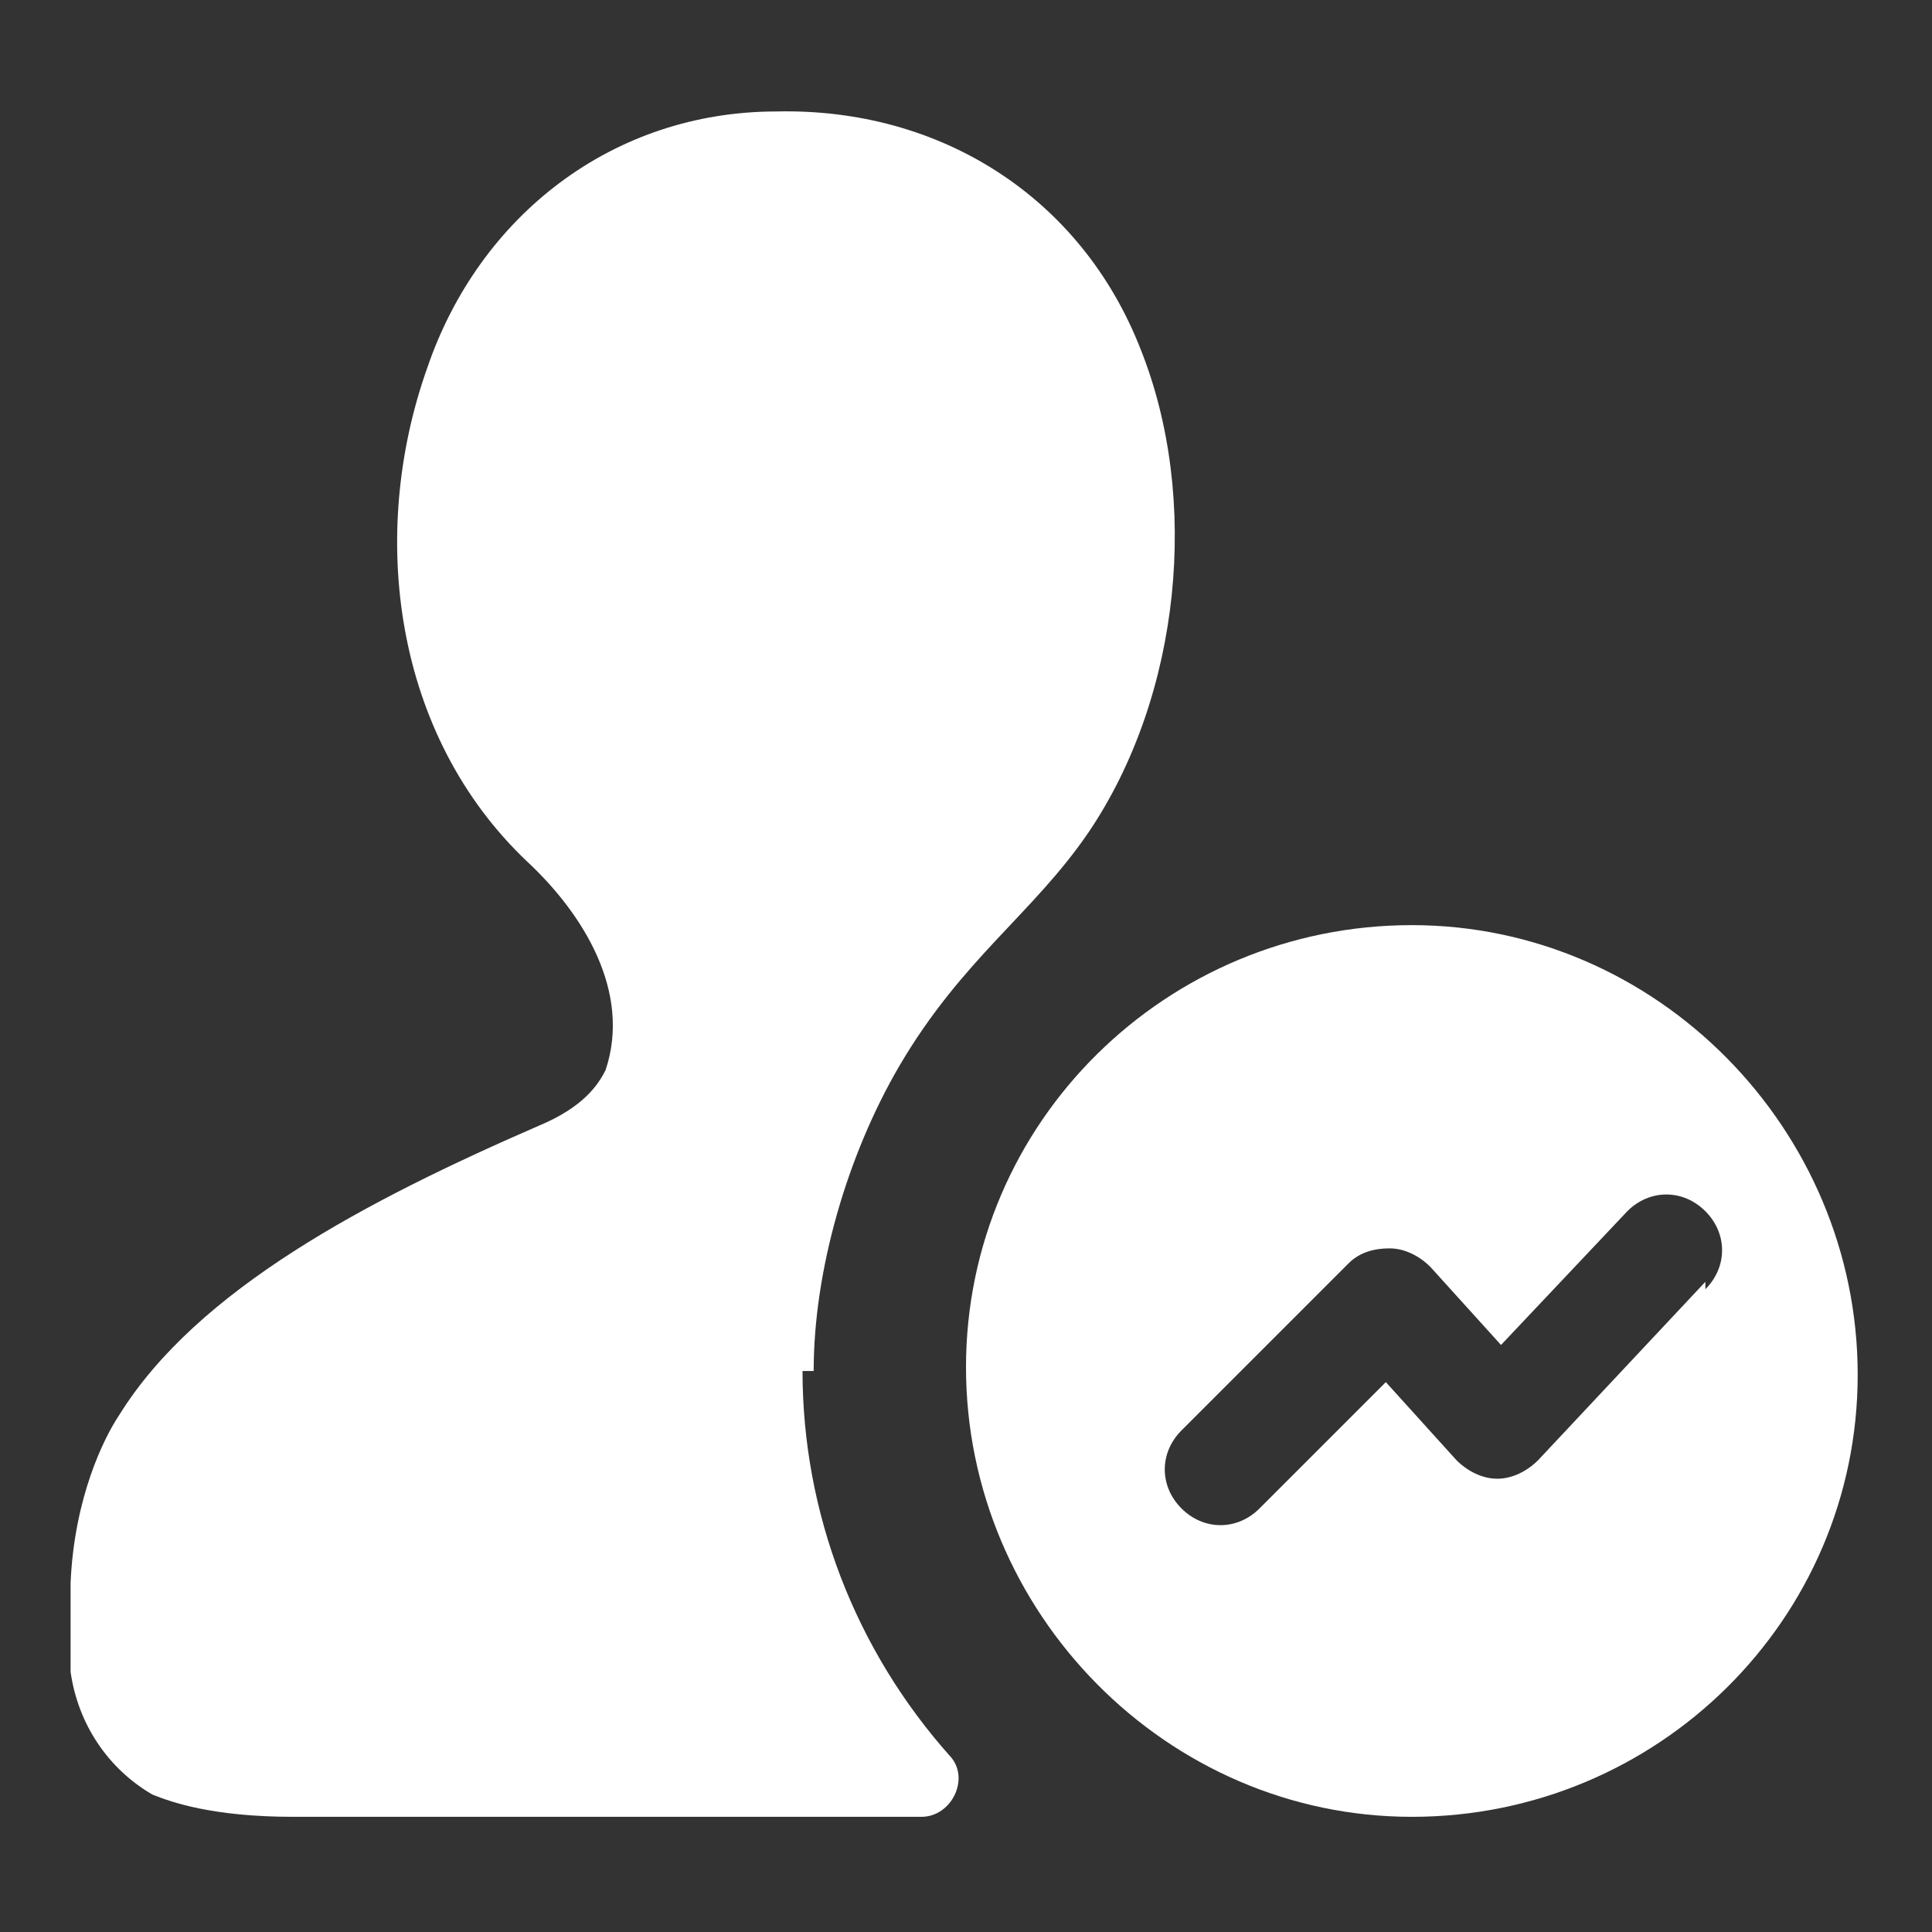 <svg id="a" xmlns="http://www.w3.org/2000/svg" width="52" height="52" viewBox="0 0 52 52"><rect x="0" y="0" width="52" height="52" fill="#333333" stroke="none"/><path d="M21.6,36.9h.3c0-2.7.9-5.8,2.3-8.2,1.7-2.9,3.6-4.1,5.1-6.3,2.5-3.7,3-9,1.4-13-1.6-4.1-5.4-6.5-9.8-6.4-4.4,0-8,2.8-9.4,6.9-1.6,4.5-.9,9.9,2.7,13.3,1.5,1.4,2.8,3.5,2.1,5.6-.2.4-.6,1-1.8,1.5-4.6,2-9.2,4.4-11.3,7.8-.4.6-1.2,2.2-1.3,4.5v2.4c.2,1.4,1,2.6,2.2,3.3.5.2,1.6.6,3.8.6h16.9c.8,0,1.3-1,.8-1.6-2.6-2.9-4-6.6-4-10.4Z" fill="#fff" fill-rule="evenodd"/><path d="M38,24.9c-6.6,0-12,5.3-12,11.9s5.4,12.1,12,12.1,12-5.3,12-11.9-5.4-12.1-12-12.1ZM45.9,34.7v-.2l-4.5,4.8c-.3.3-.7.5-1.1.5s-.8-.2-1.1-.5l-1.9-2.1-3.4,3.4c-.6.6-1.5.6-2.1,0s-.6-1.5,0-2.1l4.5-4.5c.3-.3.7-.4,1.1-.4s.8.2,1.1.5l1.9,2.1,3.4-3.6c.6-.6,1.5-.6,2.1,0,.6.6.6,1.5,0,2.1Z" fill="#fff" fill-rule="evenodd"/></svg>